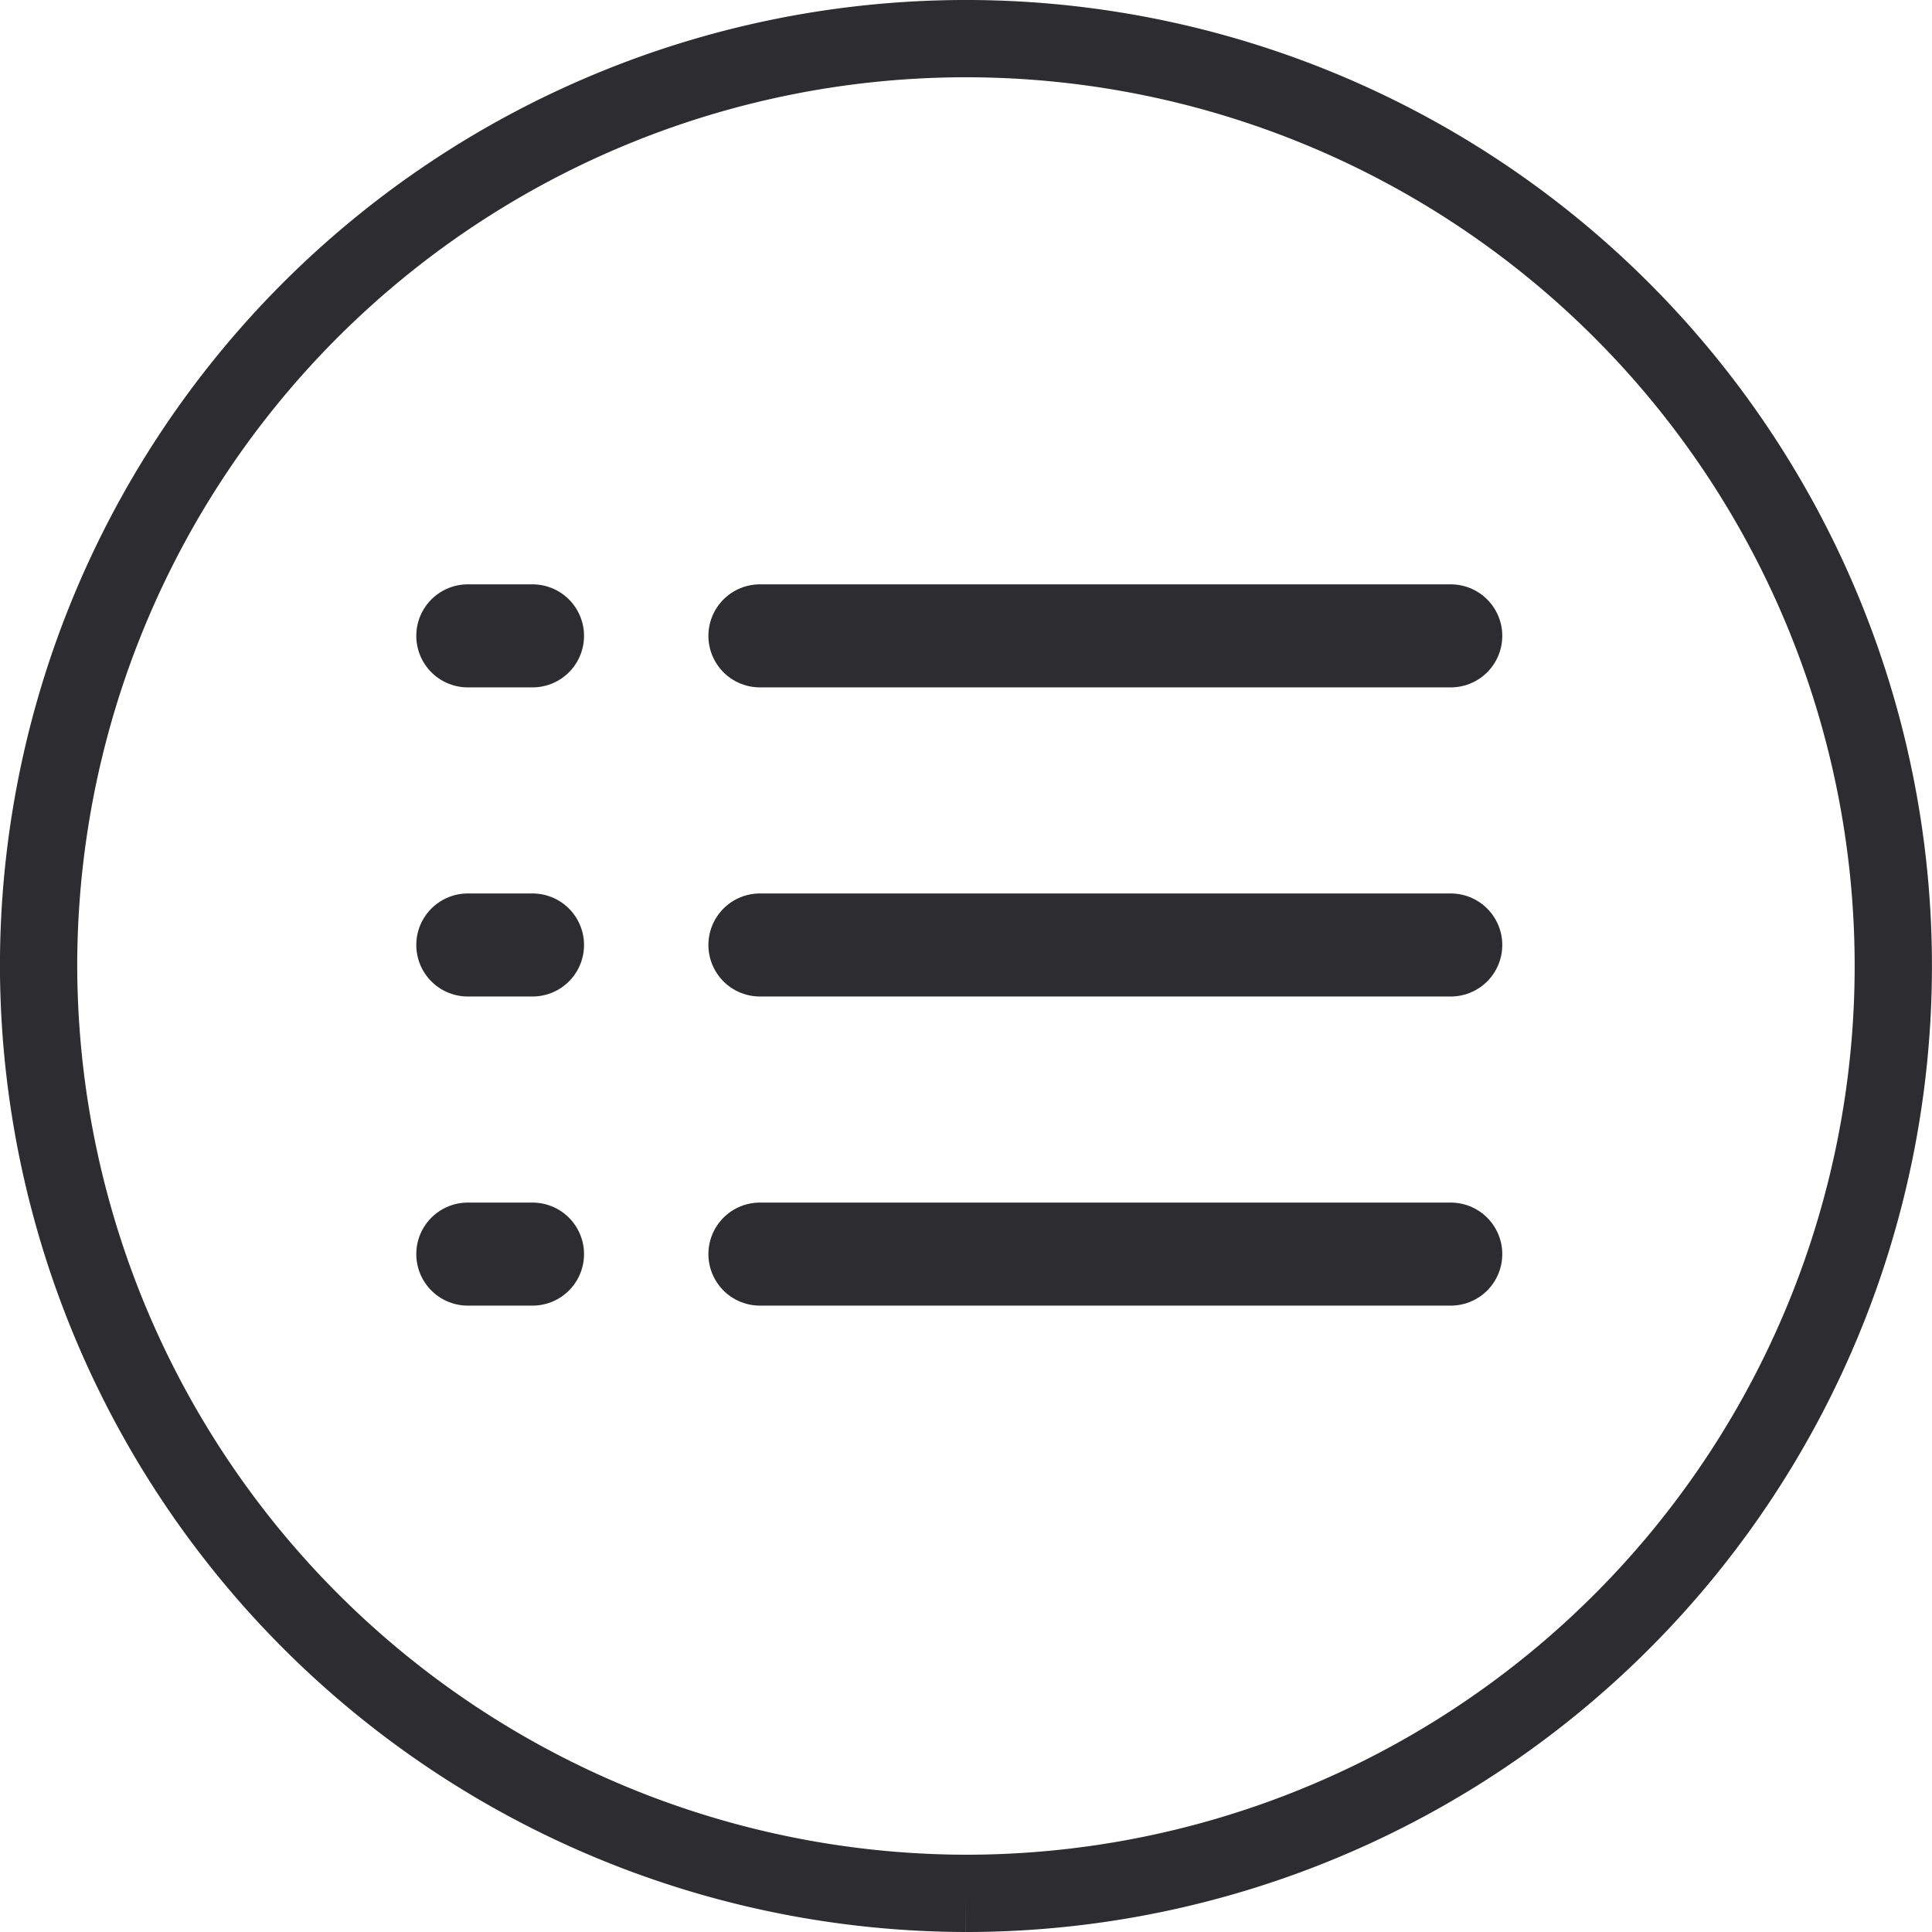 <svg xmlns="http://www.w3.org/2000/svg" width="37.5" height="37.5" viewBox="0 0 37.5 37.5">
  <g id="Component_368_3" data-name="Component 368 – 3" transform="translate(0.75 0.75)">
    <g id="Group_3402" data-name="Group 3402" transform="translate(0 0)">
      <path id="Path_1800" data-name="Path 1800" d="M250.642,173.171a18,18,0,1,0-18-18,18.035,18.035,0,0,0,18,18" transform="translate(-232.643 -137.171)" fill="none" stroke="#2c2c31" stroke-miterlimit="10" stroke-width="1.5"/>
    </g>
    <g id="Group_3403" data-name="Group 3403" transform="translate(16 -32.408)">
      <g id="Group_108" data-name="Group 108">
        <g id="Group_107" data-name="Group 107" transform="translate(-2 44)">
          <path id="Path_15124" data-name="Path 15124" d="M0,0H13.409" fill="none" stroke="#2c2c31" stroke-linecap="round" stroke-width="2"/>
        </g>
      </g>
    </g>
    <g id="Group_3406" data-name="Group 3406" transform="translate(9.33 -32.408)">
      <g id="Group_108-2" data-name="Group 108" transform="translate(-1 44)">
        <g id="Group_107-2" data-name="Group 107">
          <path id="Path_15124-2" data-name="Path 15124" d="M0,0H1.256" fill="none" stroke="#2c2c31" stroke-linecap="round" stroke-width="2"/>
        </g>
      </g>
    </g>
    <g id="Group_3407" data-name="Group 3407" transform="translate(10.33 -26.408)">
      <g id="Group_108-3" data-name="Group 108" transform="translate(-2 44)">
        <g id="Group_107-3" data-name="Group 107">
          <path id="Path_15124-3" data-name="Path 15124" d="M0,0H1.256" fill="none" stroke="#2c2c31" stroke-linecap="round" stroke-width="2"/>
        </g>
      </g>
    </g>
    <g id="Group_3408" data-name="Group 3408" transform="translate(10.33 -20.408)">
      <g id="Group_108-4" data-name="Group 108" transform="translate(-2 44)">
        <g id="Group_107-4" data-name="Group 107">
          <path id="Path_15124-4" data-name="Path 15124" d="M0,0H1.256" fill="none" stroke="#2c2c31" stroke-linecap="round" stroke-width="2"/>
        </g>
      </g>
    </g>
    <g id="Group_3404" data-name="Group 3404" transform="translate(16 -26.408)">
      <g id="Group_108-5" data-name="Group 108" transform="translate(-2 44)">
        <g id="Group_107-5" data-name="Group 107">
          <path id="Path_15124-5" data-name="Path 15124" d="M0,0H13.409" fill="none" stroke="#2c2c31" stroke-linecap="round" stroke-width="2"/>
        </g>
      </g>
    </g>
    <g id="Group_3405" data-name="Group 3405" transform="translate(16 -20.408)">
      <g id="Group_108-6" data-name="Group 108" transform="translate(-2 44)">
        <g id="Group_107-6" data-name="Group 107">
          <path id="Path_15124-6" data-name="Path 15124" d="M0,0H13.409" fill="none" stroke="#2c2c31" stroke-linecap="round" stroke-width="2"/>
        </g>
      </g>
    </g>
  </g>
</svg>
